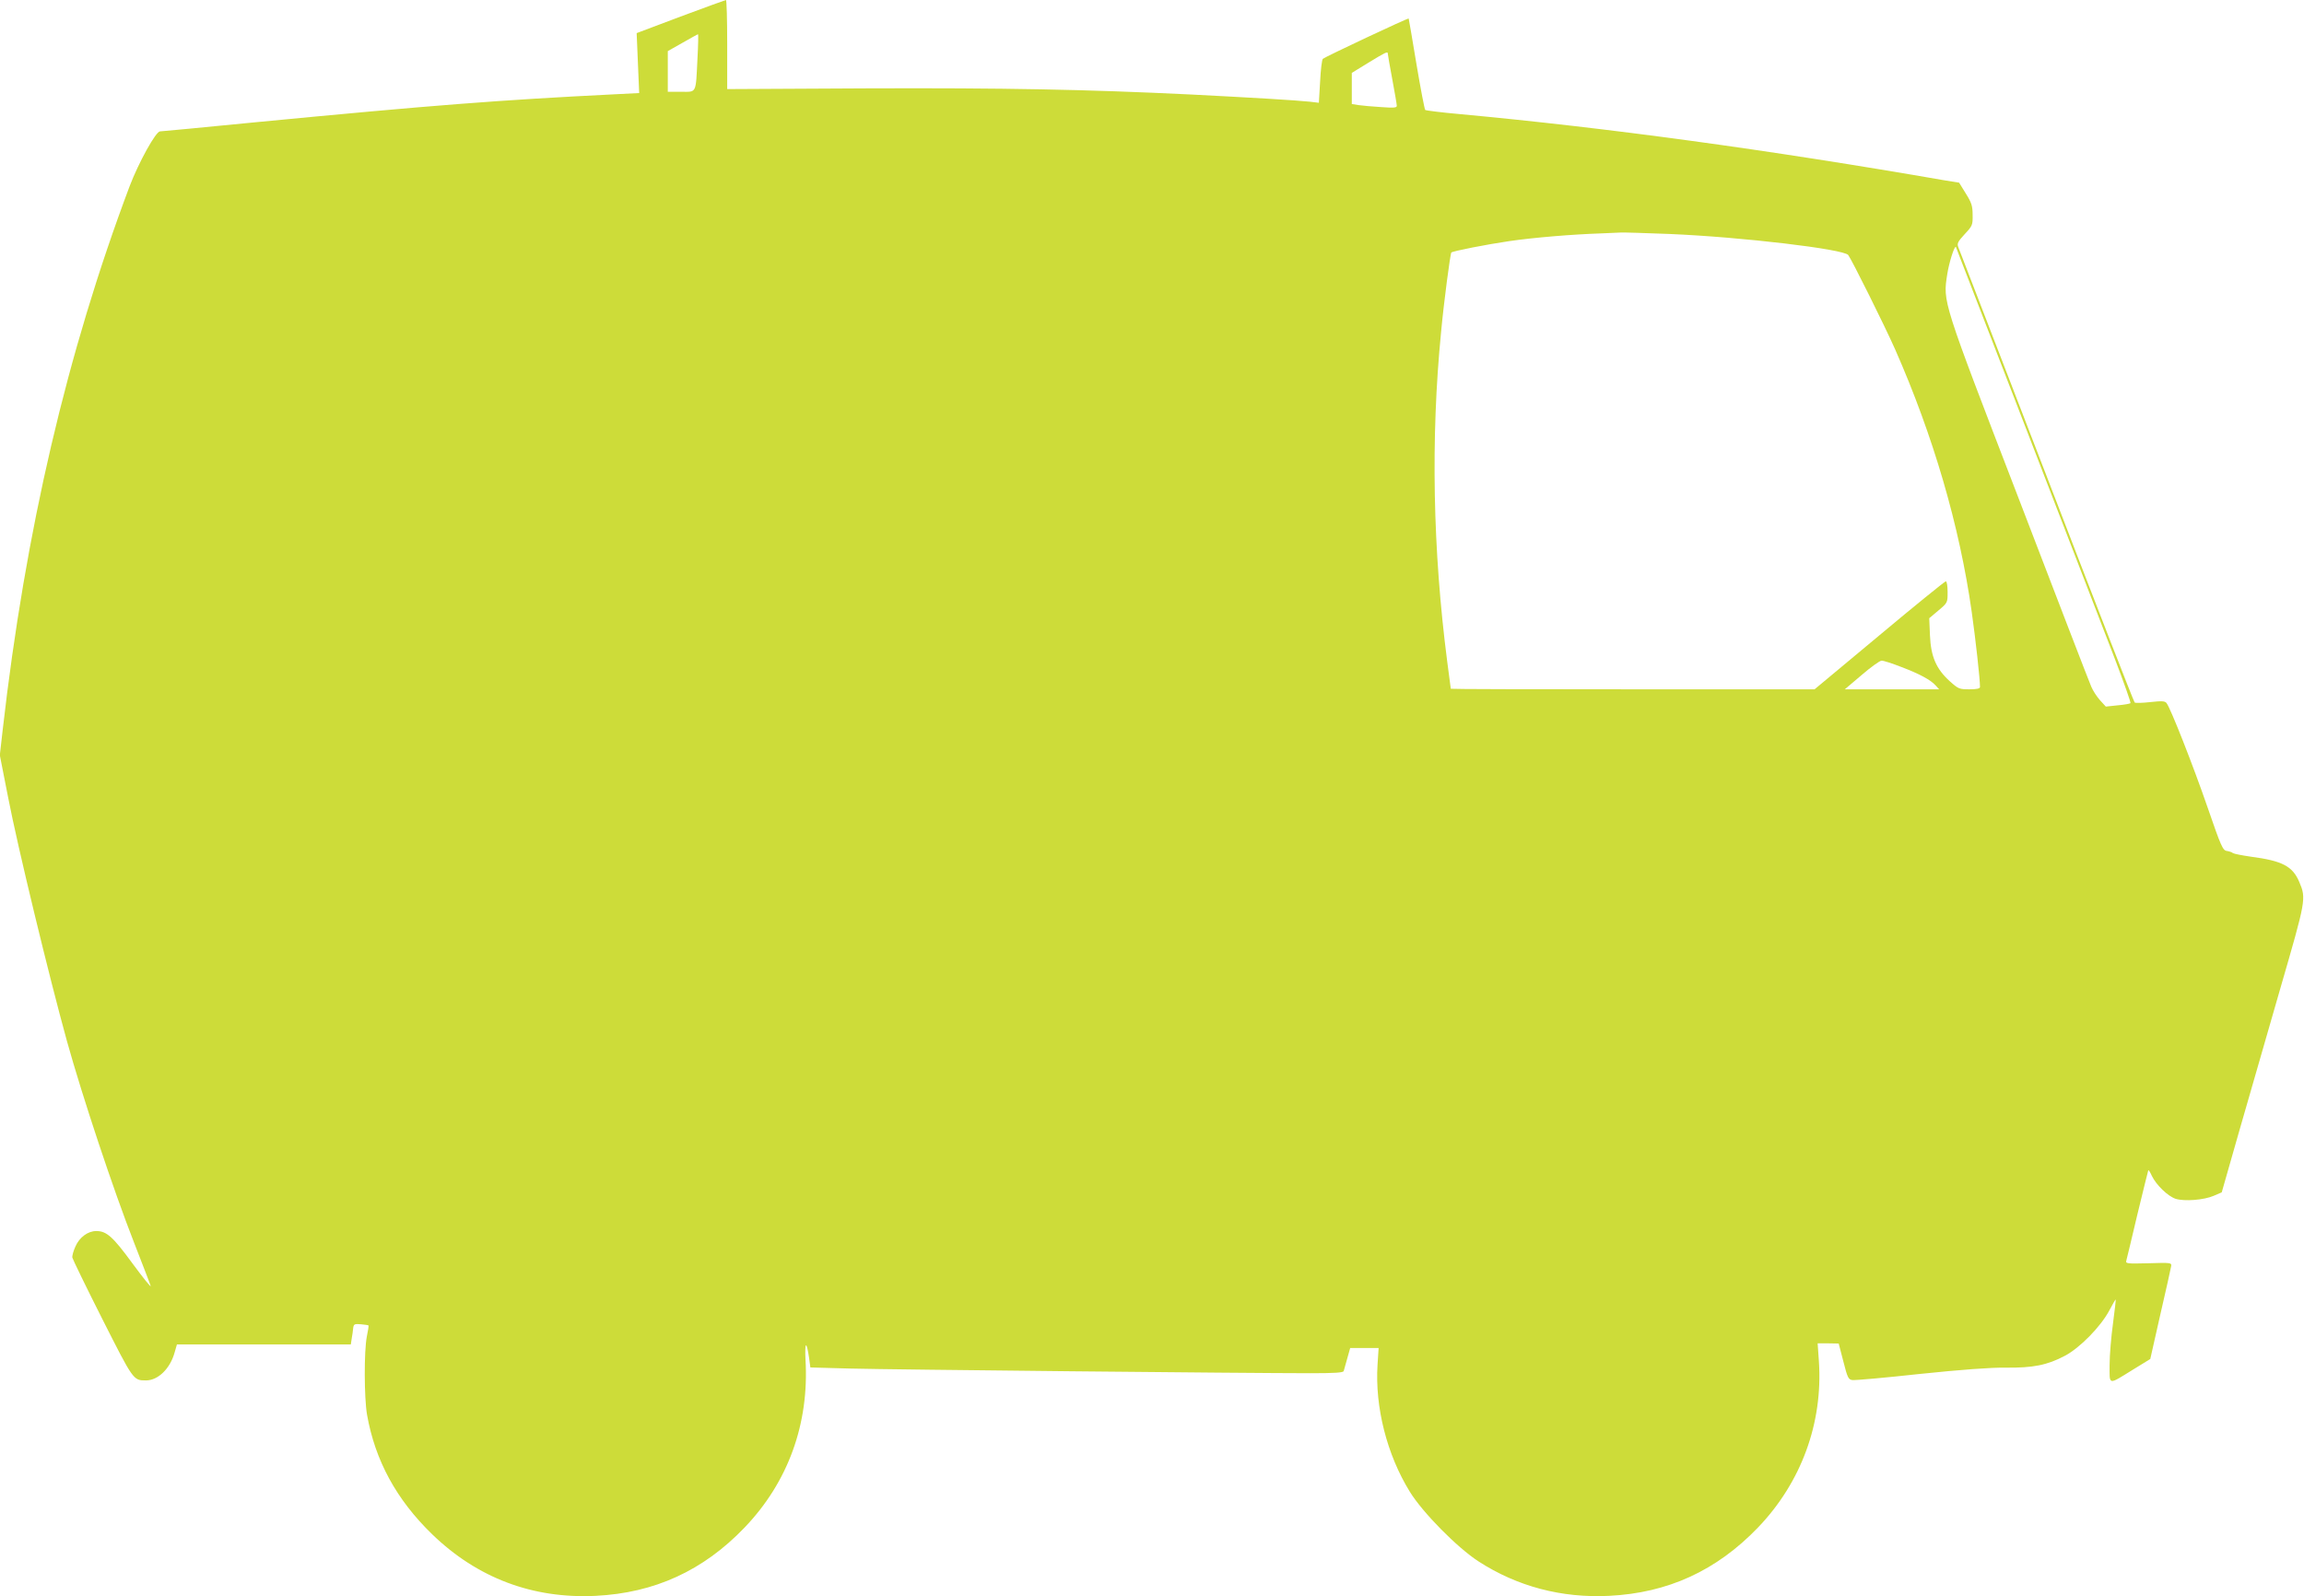 <?xml version="1.0" standalone="no"?>
<!DOCTYPE svg PUBLIC "-//W3C//DTD SVG 20010904//EN"
 "http://www.w3.org/TR/2001/REC-SVG-20010904/DTD/svg10.dtd">
<svg version="1.0" xmlns="http://www.w3.org/2000/svg"
 width="1280pt" height="887pt" viewBox="0 0 1280 887"
 preserveAspectRatio="xMidYMid meet">
<g transform="translate(0,887) scale(0.1,-0.1)"
fill="#cddc39" stroke="none">
<path d="M3781 8778 l-244 -92 7 -167 7 -166 -138 -7 c-640 -32 -1004 -60
-2001 -156 -282 -28 -517 -50 -523 -50 -23 0 -118 -171 -169 -305 -348 -925
-579 -1914 -705 -3020 l-16 -141 46 -234 c53 -275 228 -997 327 -1355 86 -309
258 -827 373 -1120 47 -121 89 -229 92 -240 3 -11 -42 45 -101 125 -109 149
-144 180 -201 180 -47 0 -94 -35 -116 -86 -11 -24 -19 -52 -17 -62 2 -9 76
-162 166 -340 173 -342 172 -342 243 -342 67 0 134 65 159 155 l13 45 483 0
483 0 5 33 c3 17 7 43 8 57 3 23 7 25 43 22 22 -2 41 -5 42 -6 2 -2 -2 -29 -9
-62 -16 -80 -15 -342 1 -434 45 -255 163 -472 362 -665 251 -243 559 -359 908
-342 327 16 598 140 827 379 242 252 360 577 339 933 -5 102 6 108 20 9 l7
-52 221 -6 c222 -6 2211 -26 2555 -26 137 0 184 3 187 12 2 7 11 39 20 71 l16
57 79 0 79 0 -6 -93 c-15 -235 52 -499 179 -705 72 -117 263 -310 381 -387
216 -140 463 -205 726 -192 327 16 597 140 827 379 241 251 362 581 339 924
l-7 100 58 0 59 -1 26 -100 c23 -91 28 -100 50 -103 14 -2 183 13 375 34 231
24 392 36 476 35 152 -2 232 14 330 66 83 44 198 161 246 251 18 34 34 62 36
62 1 0 -5 -60 -15 -132 -10 -73 -19 -177 -19 -232 0 -115 -11 -113 130 -26
l96 59 56 248 c32 136 58 257 60 268 3 19 -2 20 -126 16 -121 -3 -128 -2 -123
15 3 11 31 127 62 259 32 132 59 241 60 243 2 2 11 -12 20 -32 24 -50 89 -113
132 -127 48 -15 157 -7 212 17 l44 19 97 340 c54 187 157 545 229 795 142 490
144 497 105 589 -37 88 -94 118 -269 141 -49 7 -94 16 -100 20 -5 5 -21 10
-34 12 -22 3 -32 25 -106 240 -81 235 -207 555 -229 582 -9 11 -26 12 -90 5
-44 -5 -83 -6 -87 -2 -5 5 -225 571 -489 1258 -265 688 -486 1260 -491 1273
-7 19 -2 30 36 71 43 46 45 51 44 107 0 50 -6 68 -38 119 l-37 60 -75 12
c-984 171 -1879 293 -2699 369 -102 9 -188 20 -192 23 -4 4 -26 119 -49 256
-23 138 -42 251 -43 252 -4 4 -467 -214 -477 -224 -5 -5 -12 -62 -15 -126 l-7
-118 -51 6 c-74 8 -328 23 -661 40 -578 28 -1034 37 -1803 34 l-772 -4 0 248
c0 136 -3 247 -7 247 -5 -1 -118 -42 -252 -92z m94 -230 c-10 -202 -3 -188
-91 -188 l-74 0 0 113 0 113 83 47 c45 26 84 47 85 47 2 0 1 -60 -3 -132z
m3835 24 c0 -5 11 -69 25 -143 14 -74 25 -140 25 -147 0 -11 -18 -12 -87 -7
-49 3 -105 8 -125 11 l-38 6 0 86 0 87 93 57 c95 58 107 64 107 50z m1565
-1002 c403 -17 967 -84 993 -117 22 -31 199 -386 260 -523 212 -481 358 -980
426 -1460 21 -148 46 -372 46 -417 0 -9 -18 -13 -59 -13 -56 0 -61 2 -109 45
-75 68 -105 136 -110 255 l-4 95 51 43 c51 43 51 43 51 103 0 32 -4 59 -10 59
-5 0 -172 -135 -369 -300 l-360 -300 -1010 0 c-556 0 -1011 1 -1011 3 0 1 -9
70 -20 152 -80 619 -92 1239 -34 1830 15 163 51 435 57 442 8 8 197 45 320 63
135 20 355 38 507 43 47 2 99 4 115 5 17 1 138 -3 270 -8z m1988 -1100 c217
-564 436 -1132 487 -1263 50 -131 89 -241 86 -244 -3 -3 -35 -9 -71 -12 l-66
-7 -32 35 c-18 20 -40 54 -49 76 -10 22 -191 492 -403 1045 -427 1109 -421
1091 -397 1246 10 65 40 160 48 152 1 -2 180 -465 397 -1028z m-700 -1306
c103 -39 163 -72 191 -103 l19 -21 -262 0 -262 0 93 79 c51 44 101 80 111 80
10 1 59 -15 110 -35z"/>
</g>
</svg>
